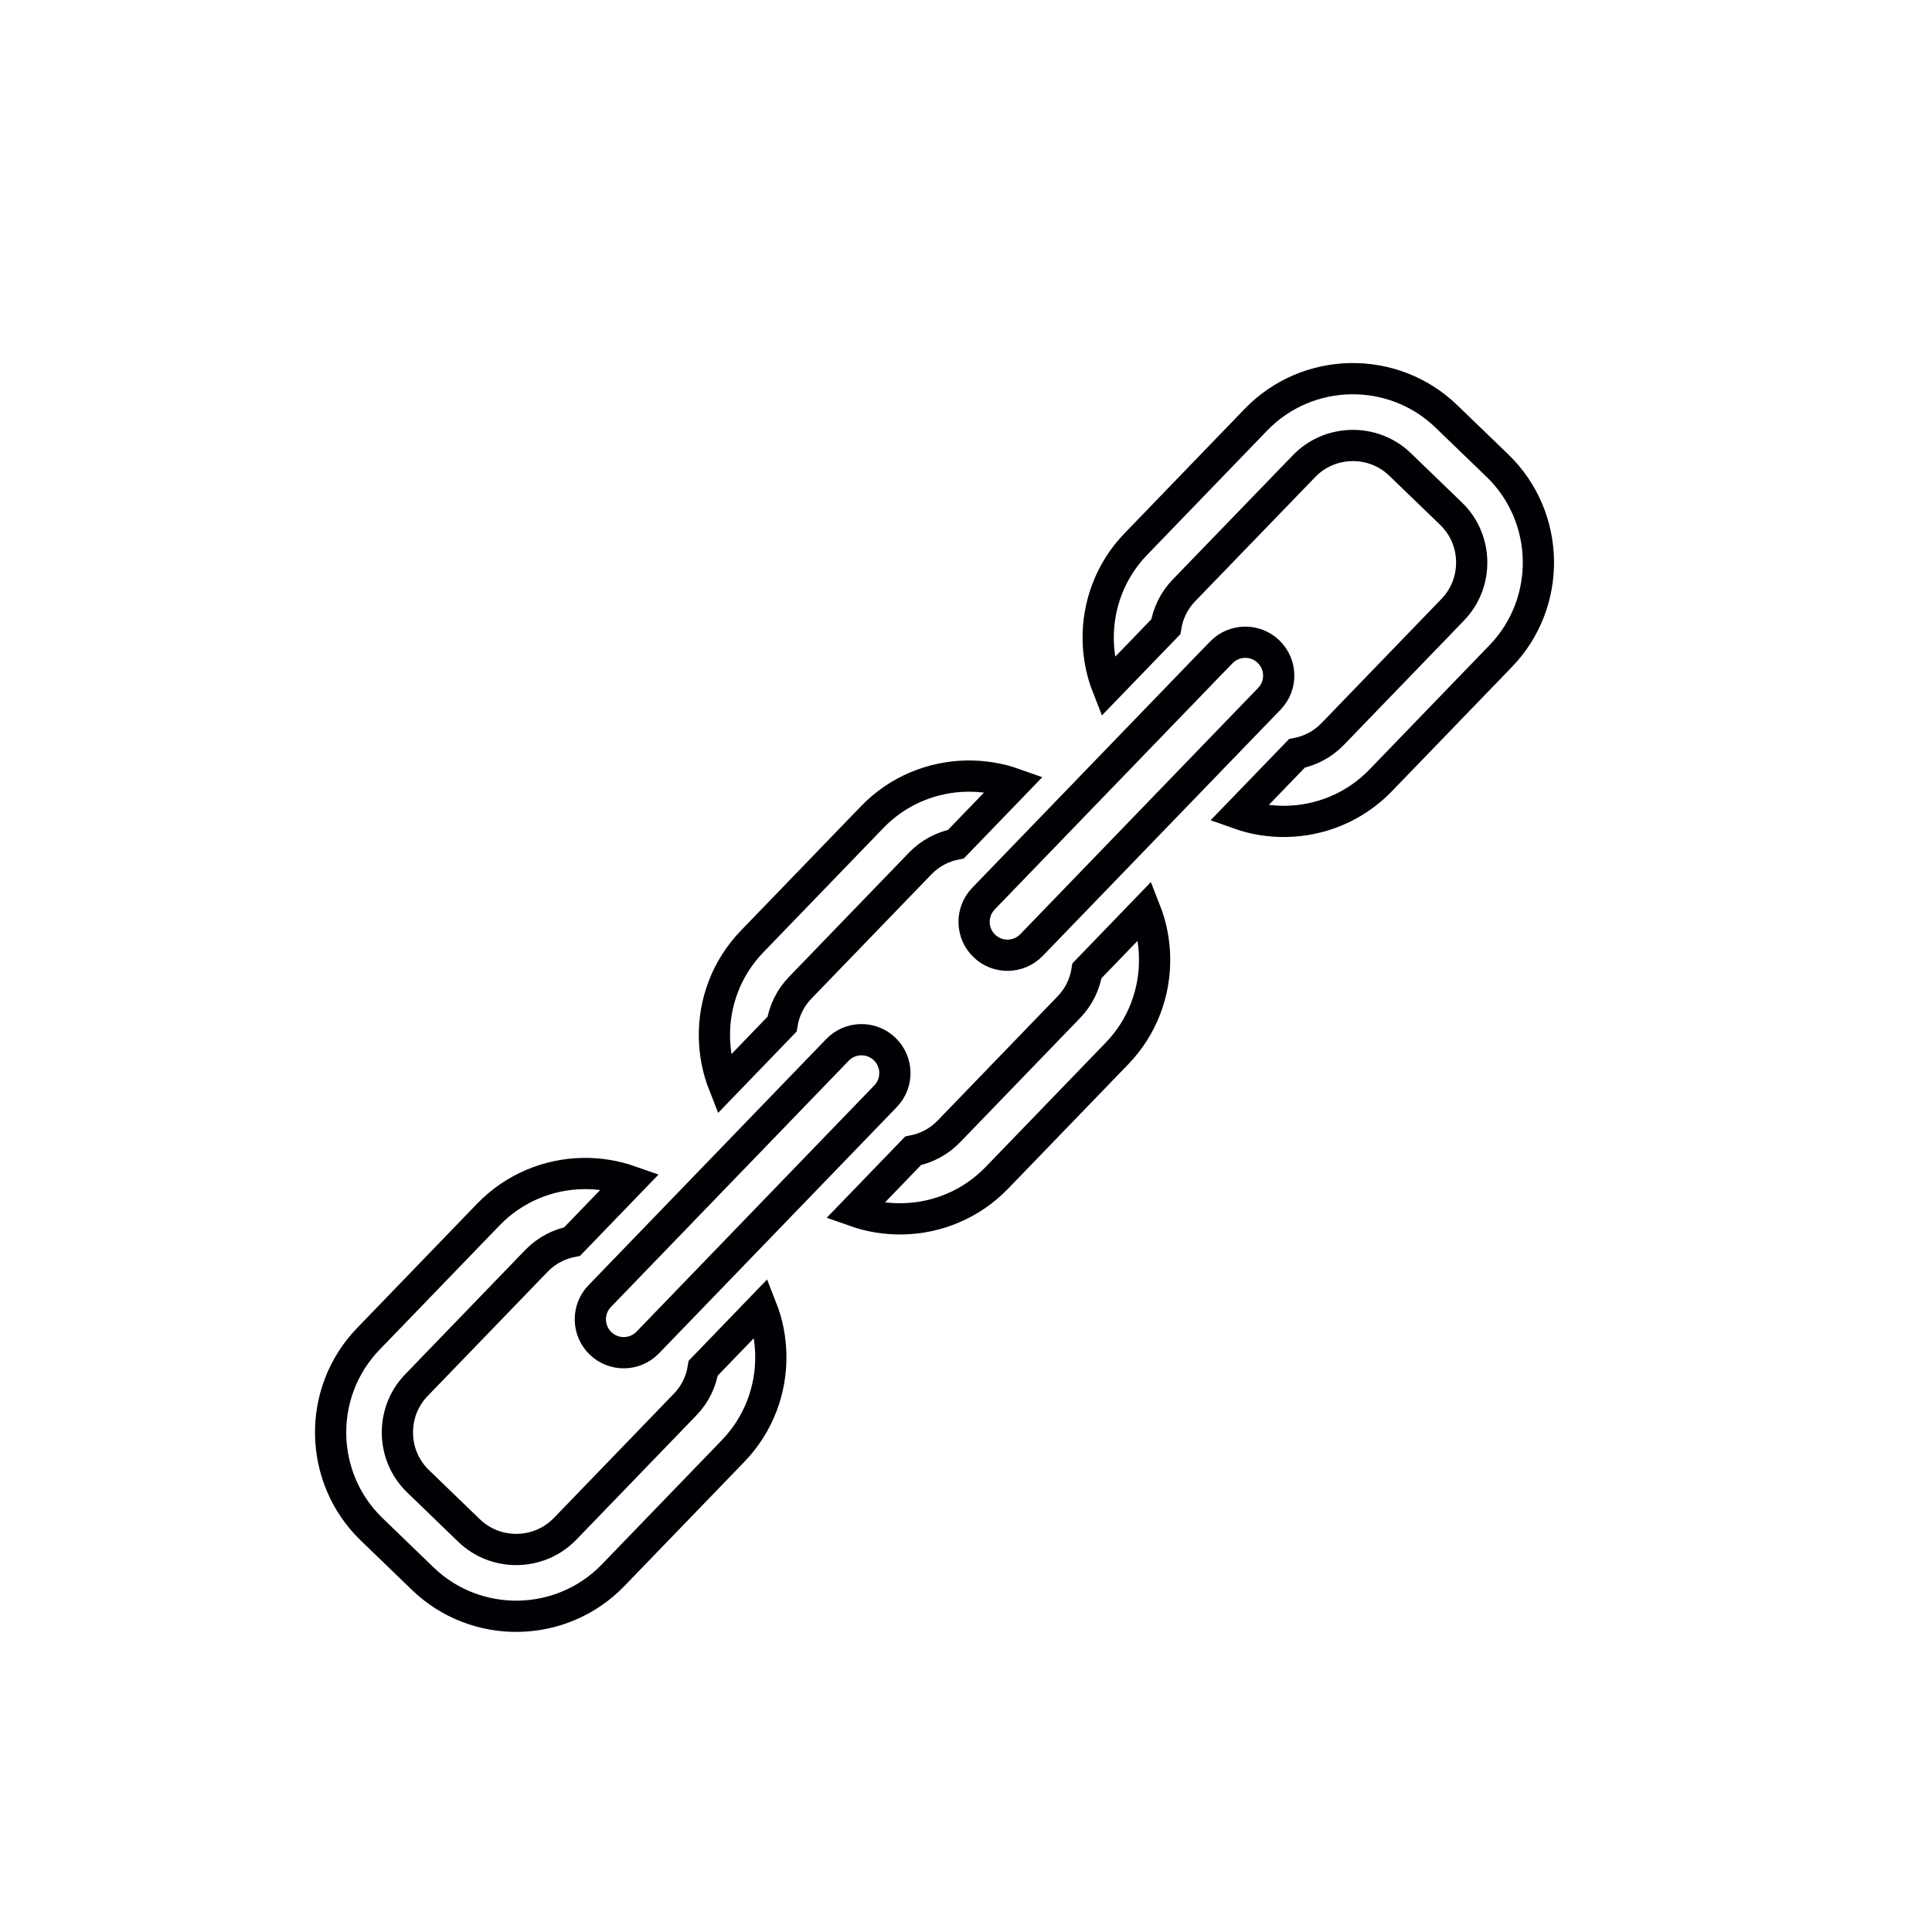 <?xml version="1.0" encoding="UTF-8"?> <!-- Generator: Adobe Illustrator 17.0.0, SVG Export Plug-In . SVG Version: 6.00 Build 0) --> <svg xmlns="http://www.w3.org/2000/svg" xmlns:xlink="http://www.w3.org/1999/xlink" id="Слой_1" x="0px" y="0px" width="61.36px" height="61.36px" viewBox="0 0 61.36 61.36" xml:space="preserve"> <path fill="none" stroke="#010005" stroke-width="0.992" stroke-miterlimit="22.926" d="M38.788,20.721 c0.407-0.421,1.078-0.433,1.5-0.026c0.421,0.407,0.433,1.078,0.026,1.499L39.97,22.55l-0.065,0.067l-7.145,7.398 c-0.407,0.421-1.078,0.433-1.499,0.026c-0.421-0.407-0.433-1.078-0.027-1.5l7.144-7.398l0.065-0.067L38.788,20.721z M22.987,34.445 c-0.189-0.48-0.288-0.989-0.297-1.499c-0.019-1.095,0.378-2.198,1.196-3.044l3.816-3.952c0.817-0.847,1.906-1.282,3.001-1.301 c0.51-0.009,1.022,0.072,1.508,0.244l-1.85,1.916c-0.419,0.082-0.817,0.286-1.134,0.614l-3.816,3.951 c-0.316,0.328-0.507,0.733-0.574,1.154L22.987,34.445z M36.373,28.914c0.189,0.48,0.288,0.989,0.297,1.499 c0.019,1.095-0.377,2.199-1.195,3.045l-3.816,3.951c-0.818,0.847-1.906,1.282-3.001,1.301c-0.509,0.009-1.022-0.072-1.509-0.244 l1.85-1.916c0.419-0.081,0.817-0.286,1.134-0.614l3.816-3.951c0.316-0.327,0.507-0.733,0.574-1.155L36.373,28.914z M26.598,33.344 c0.407-0.421,1.078-0.433,1.5-0.026c0.421,0.407,0.433,1.078,0.026,1.499l-7.213,7.47l-0.339,0.351 c-0.407,0.422-1.078,0.433-1.499,0.026c-0.421-0.407-0.433-1.078-0.027-1.499l0.339-0.351L26.598,33.344z M24.184,41.536 c0.189,0.48,0.289,0.989,0.297,1.499c0.019,1.094-0.378,2.198-1.195,3.045l-3.816,3.951c-0.817,0.846-1.906,1.282-3.001,1.301 c-1.095,0.019-2.198-0.378-3.044-1.196l-1.623-1.567c-0.847-0.817-1.281-1.906-1.301-3.001c-0.019-1.095,0.378-2.198,1.196-3.045 l3.815-3.951c0.818-0.846,1.907-1.282,3.001-1.301c0.51-0.009,1.022,0.073,1.508,0.244l-1.85,1.916 c-0.419,0.082-0.817,0.287-1.134,0.614l-3.815,3.951c-0.411,0.425-0.61,0.981-0.6,1.534c0.009,0.553,0.228,1.102,0.654,1.513 l1.622,1.567c0.426,0.411,0.982,0.61,1.535,0.601c0.553-0.01,1.102-0.229,1.513-0.654l3.815-3.951 c0.317-0.327,0.507-0.733,0.574-1.154L24.184,41.536z M45.936,13.223l1.623,1.566c0.846,0.818,1.281,1.906,1.3,3.002 c0.019,1.095-0.378,2.198-1.195,3.044l-3.815,3.951c-0.818,0.847-1.907,1.282-3.001,1.301c-0.51,0.009-1.022-0.072-1.508-0.245 l1.85-1.915c0.419-0.081,0.818-0.286,1.135-0.614l3.816-3.951c0.41-0.425,0.61-0.981,0.6-1.534c-0.01-0.553-0.228-1.101-0.654-1.512 l-1.623-1.567c-0.425-0.411-0.981-0.61-1.534-0.6c-0.553,0.01-1.102,0.228-1.512,0.654L37.6,18.752 c-0.316,0.328-0.507,0.733-0.574,1.154l-1.85,1.916c-0.189-0.48-0.289-0.989-0.297-1.499c-0.019-1.095,0.378-2.198,1.196-3.044 l3.815-3.951c0.818-0.846,1.906-1.282,3.001-1.301C43.986,12.008,45.089,12.405,45.936,13.223z"></path> </svg> 